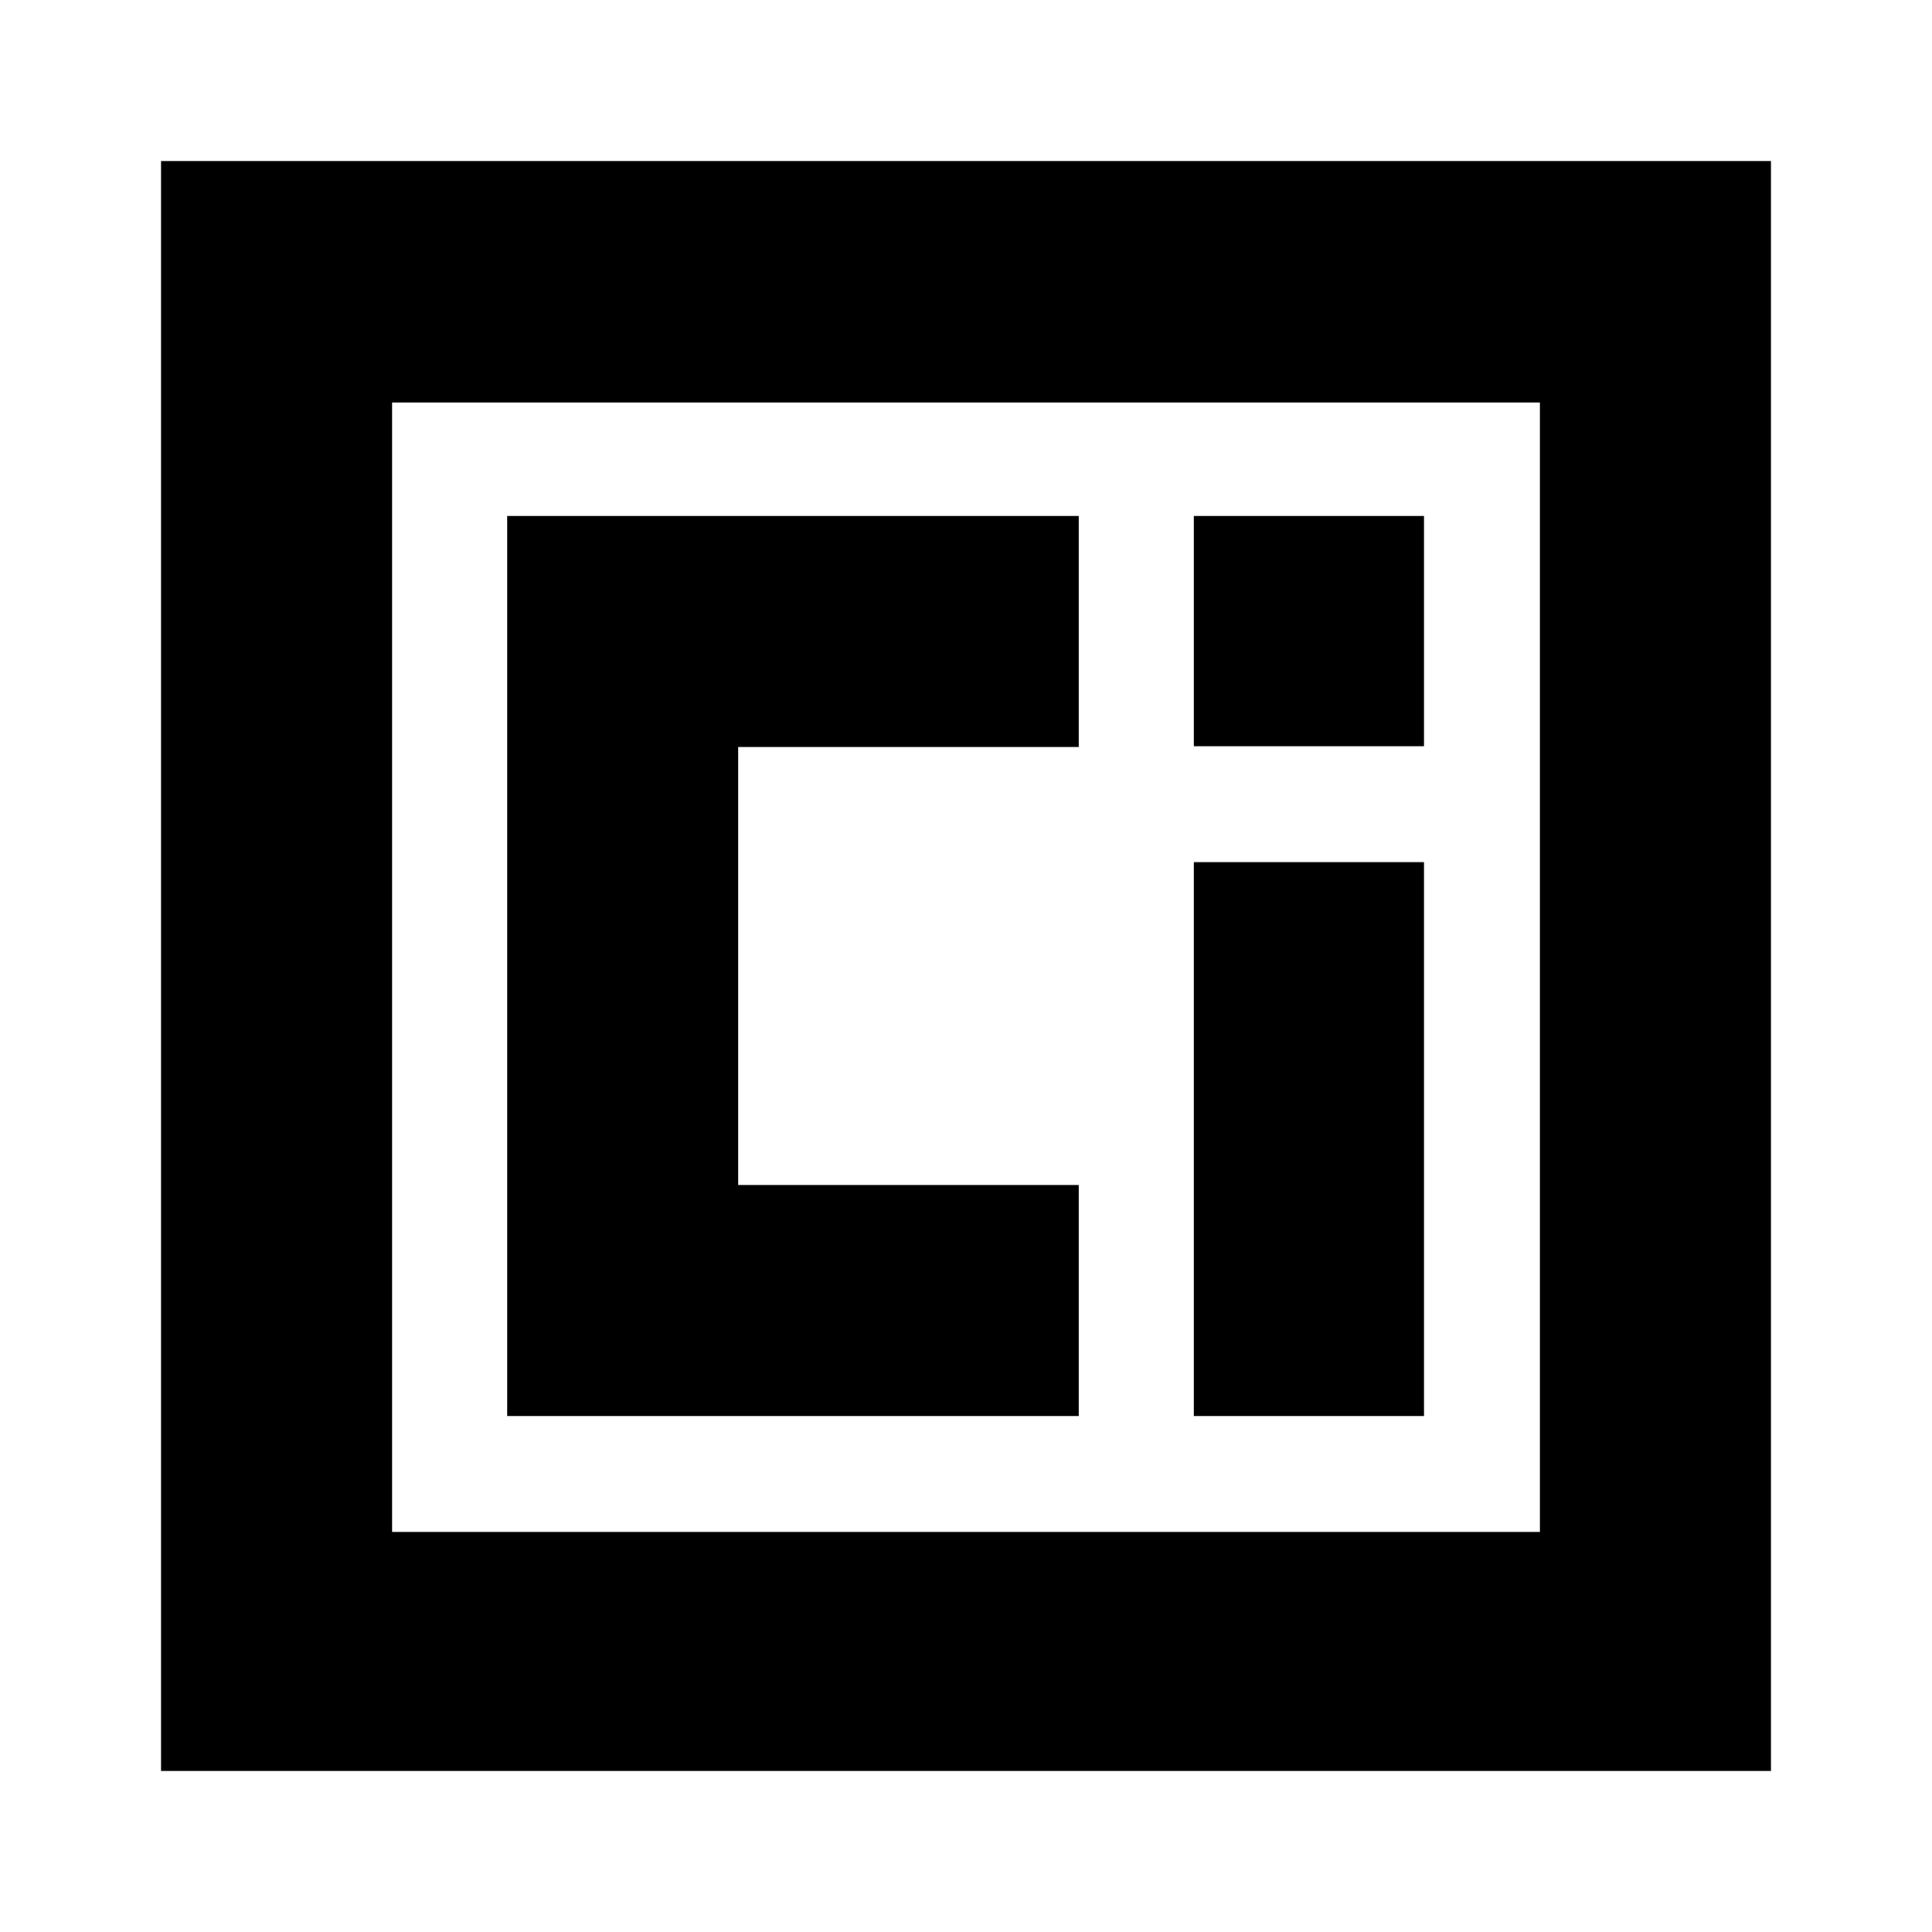 <svg xmlns="http://www.w3.org/2000/svg" viewBox="0 0 24 24"><path d="M2 2v20h20V2m-2.88 17.03H4.87V5h14.26v14.03m-4.3-8.32h2.86v6.88h-2.86m0-11.18h2.86v2.86h-2.86M6.3 6.41v11.18h7.1v-2.87H9.17V9.28h4.23V6.41z"/></svg>